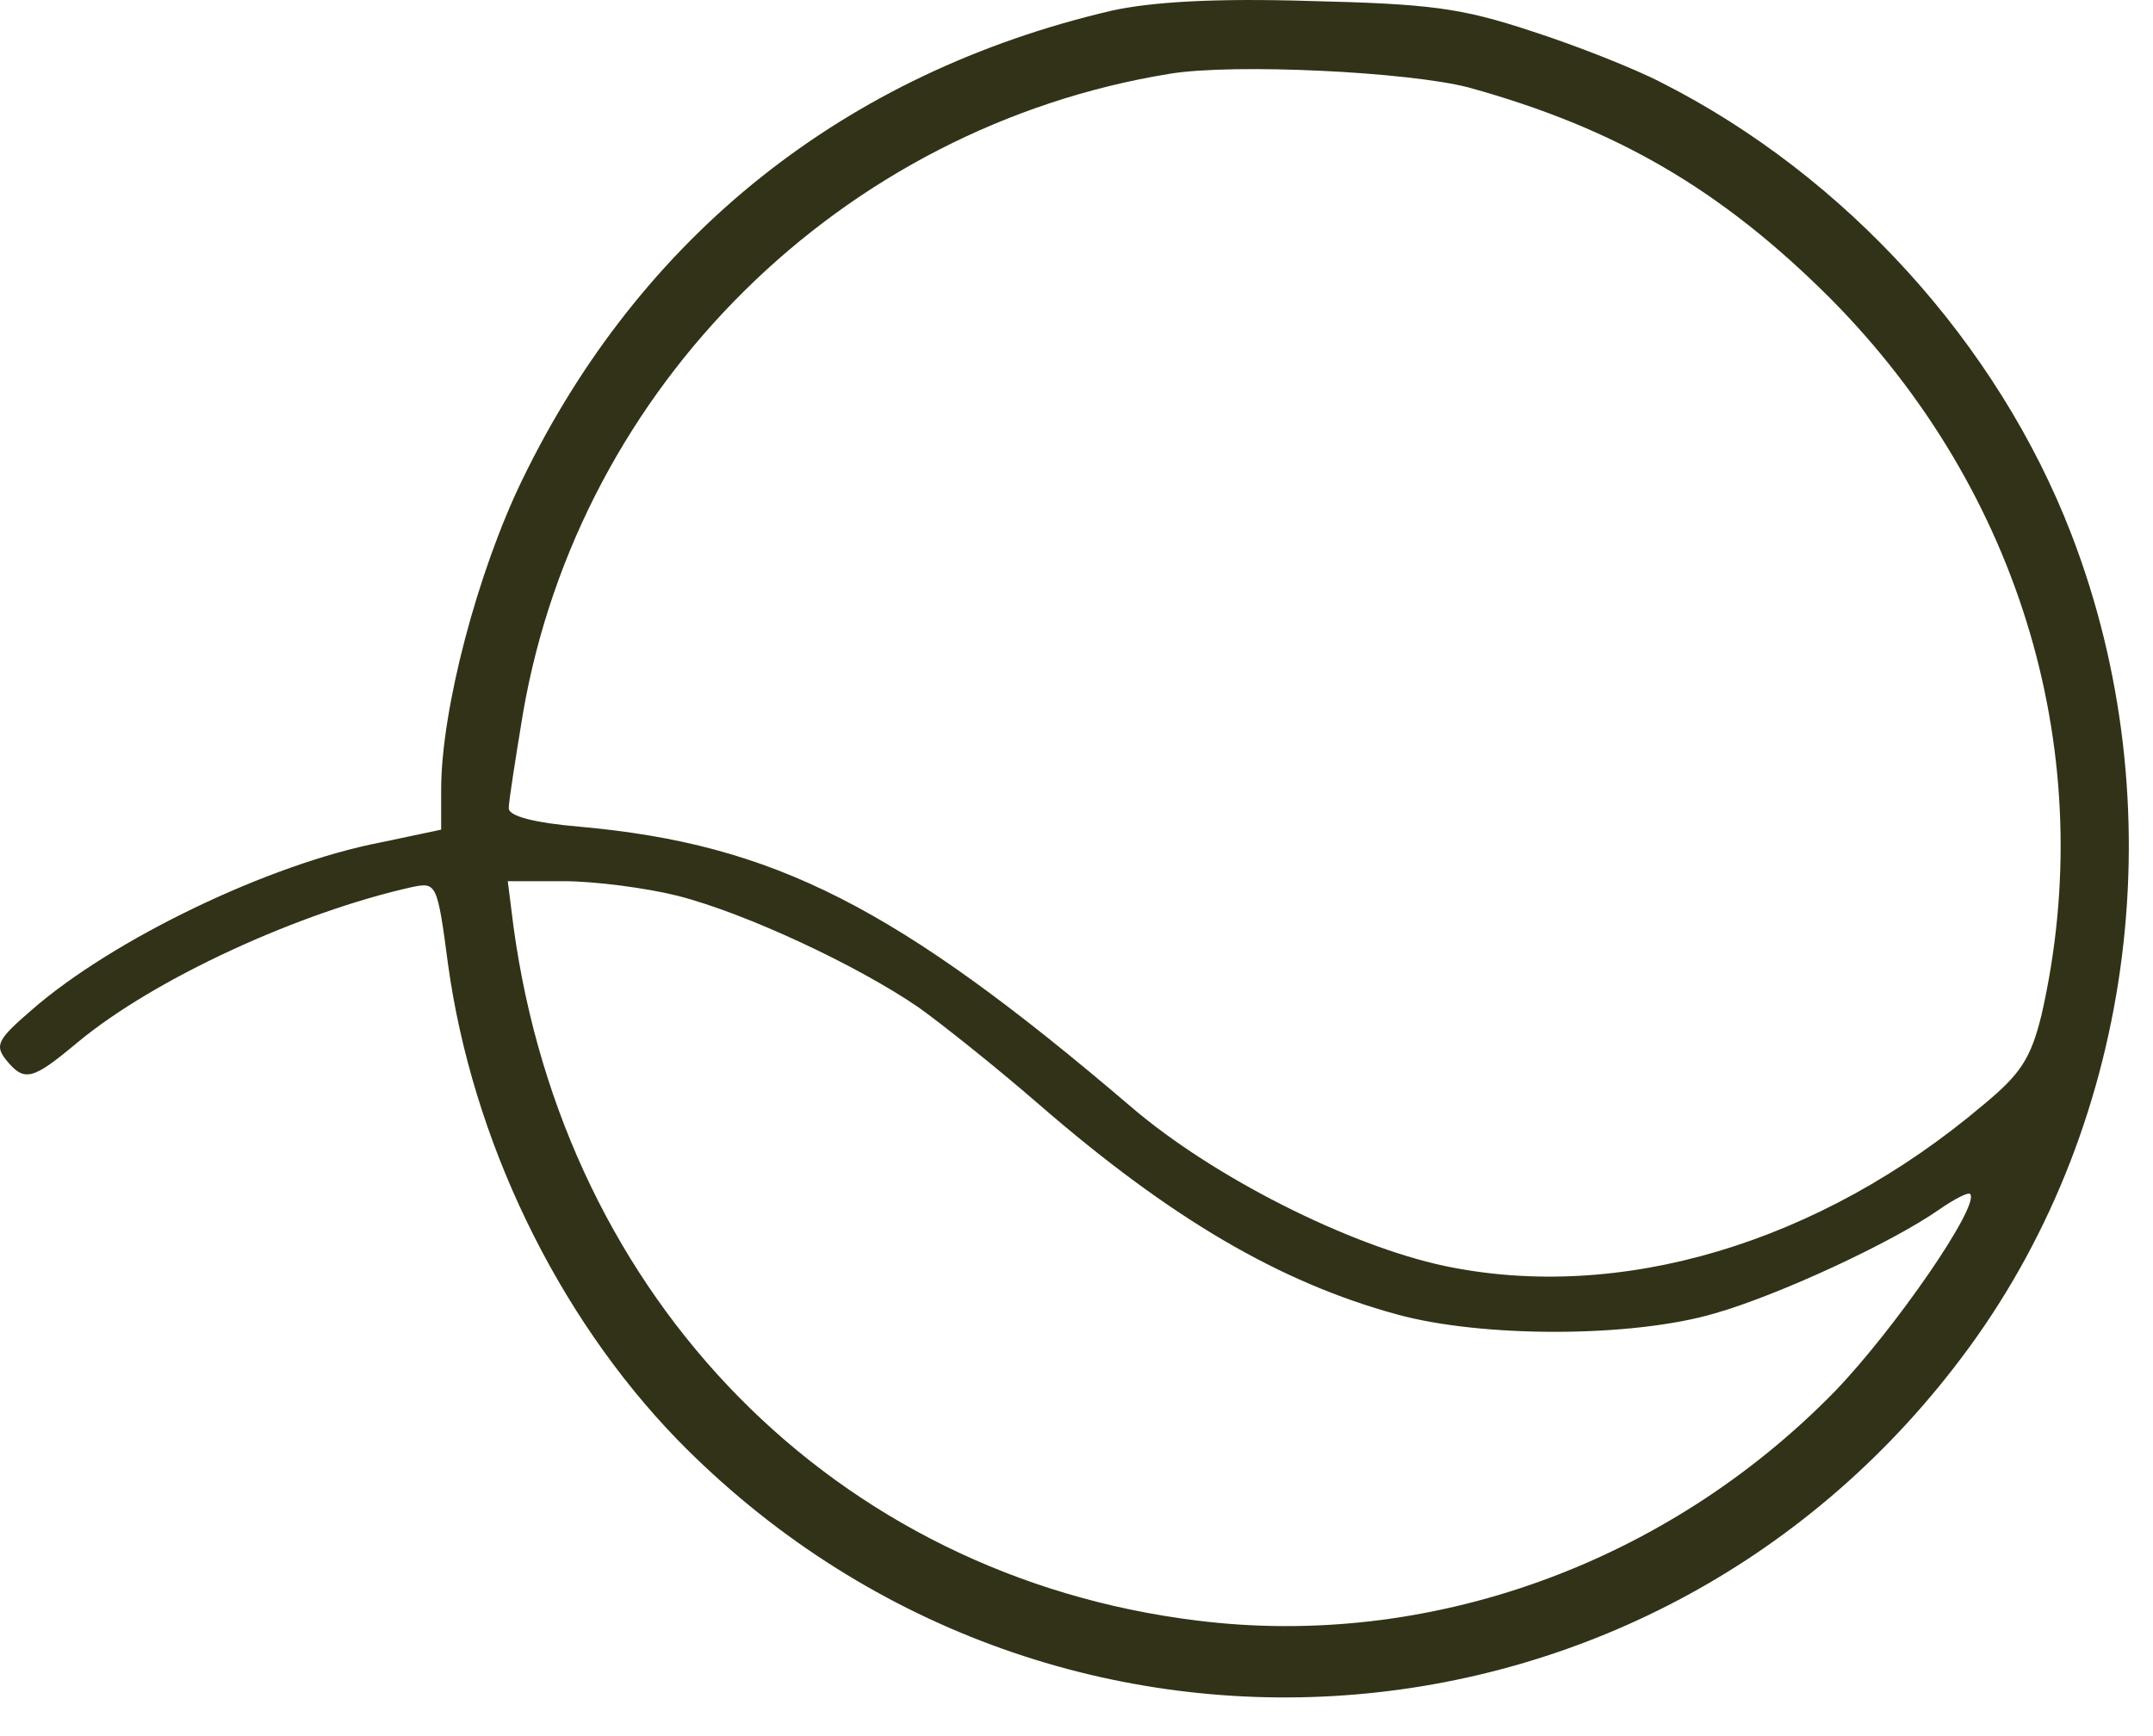 <?xml version="1.0" encoding="UTF-8"?> <svg xmlns="http://www.w3.org/2000/svg" width="31" height="25" viewBox="0 0 31 25" fill="none"><path d="M16.005 0.154C12.172 1.049 9.227 3.385 7.519 6.911C6.88 8.226 6.352 10.212 6.352 11.374V11.947L5.491 12.129C3.88 12.437 1.616 13.528 0.45 14.549C-0.037 14.969 -0.078 15.053 0.088 15.263C0.352 15.585 0.463 15.557 1.116 15.011C2.227 14.088 4.311 13.136 5.936 12.773C6.283 12.703 6.297 12.717 6.45 13.878C6.797 16.41 8.019 18.942 9.755 20.733C15.075 26.175 23.866 25.545 28.352 19.404C30.755 16.116 31.325 11.584 29.825 7.694C28.769 4.952 26.575 2.532 23.922 1.189C23.547 0.993 22.7 0.657 22.047 0.447C21.033 0.112 20.588 0.056 18.852 0.014C17.477 -0.028 16.575 0.028 16.005 0.154ZM21.144 1.259C23.269 1.846 24.783 2.728 26.352 4.295C29.116 7.079 30.241 10.912 29.394 14.619C29.241 15.235 29.102 15.459 28.561 15.906C26.2 17.907 23.325 18.76 20.797 18.229C19.422 17.935 17.477 16.956 16.297 15.948C12.908 13.052 11.144 12.157 8.352 11.905C7.686 11.849 7.325 11.751 7.325 11.639C7.325 11.541 7.422 10.926 7.533 10.254C8.352 5.554 12.116 1.832 16.838 1.063C17.769 0.909 20.283 1.035 21.144 1.259ZM9.755 12.899C10.741 13.15 12.352 13.906 13.227 14.507C13.561 14.745 14.352 15.375 14.963 15.906C16.852 17.543 18.422 18.466 20.116 18.928C21.338 19.264 23.491 19.264 24.686 18.914C25.616 18.648 27.241 17.893 27.922 17.417C28.144 17.263 28.338 17.165 28.366 17.193C28.519 17.347 27.283 19.138 26.422 20.033C23.991 22.524 20.561 23.755 17.227 23.335C12.033 22.692 8.13 18.732 7.394 13.346L7.311 12.689H8.116C8.561 12.689 9.311 12.787 9.755 12.899Z" fill="#313217"></path></svg> 